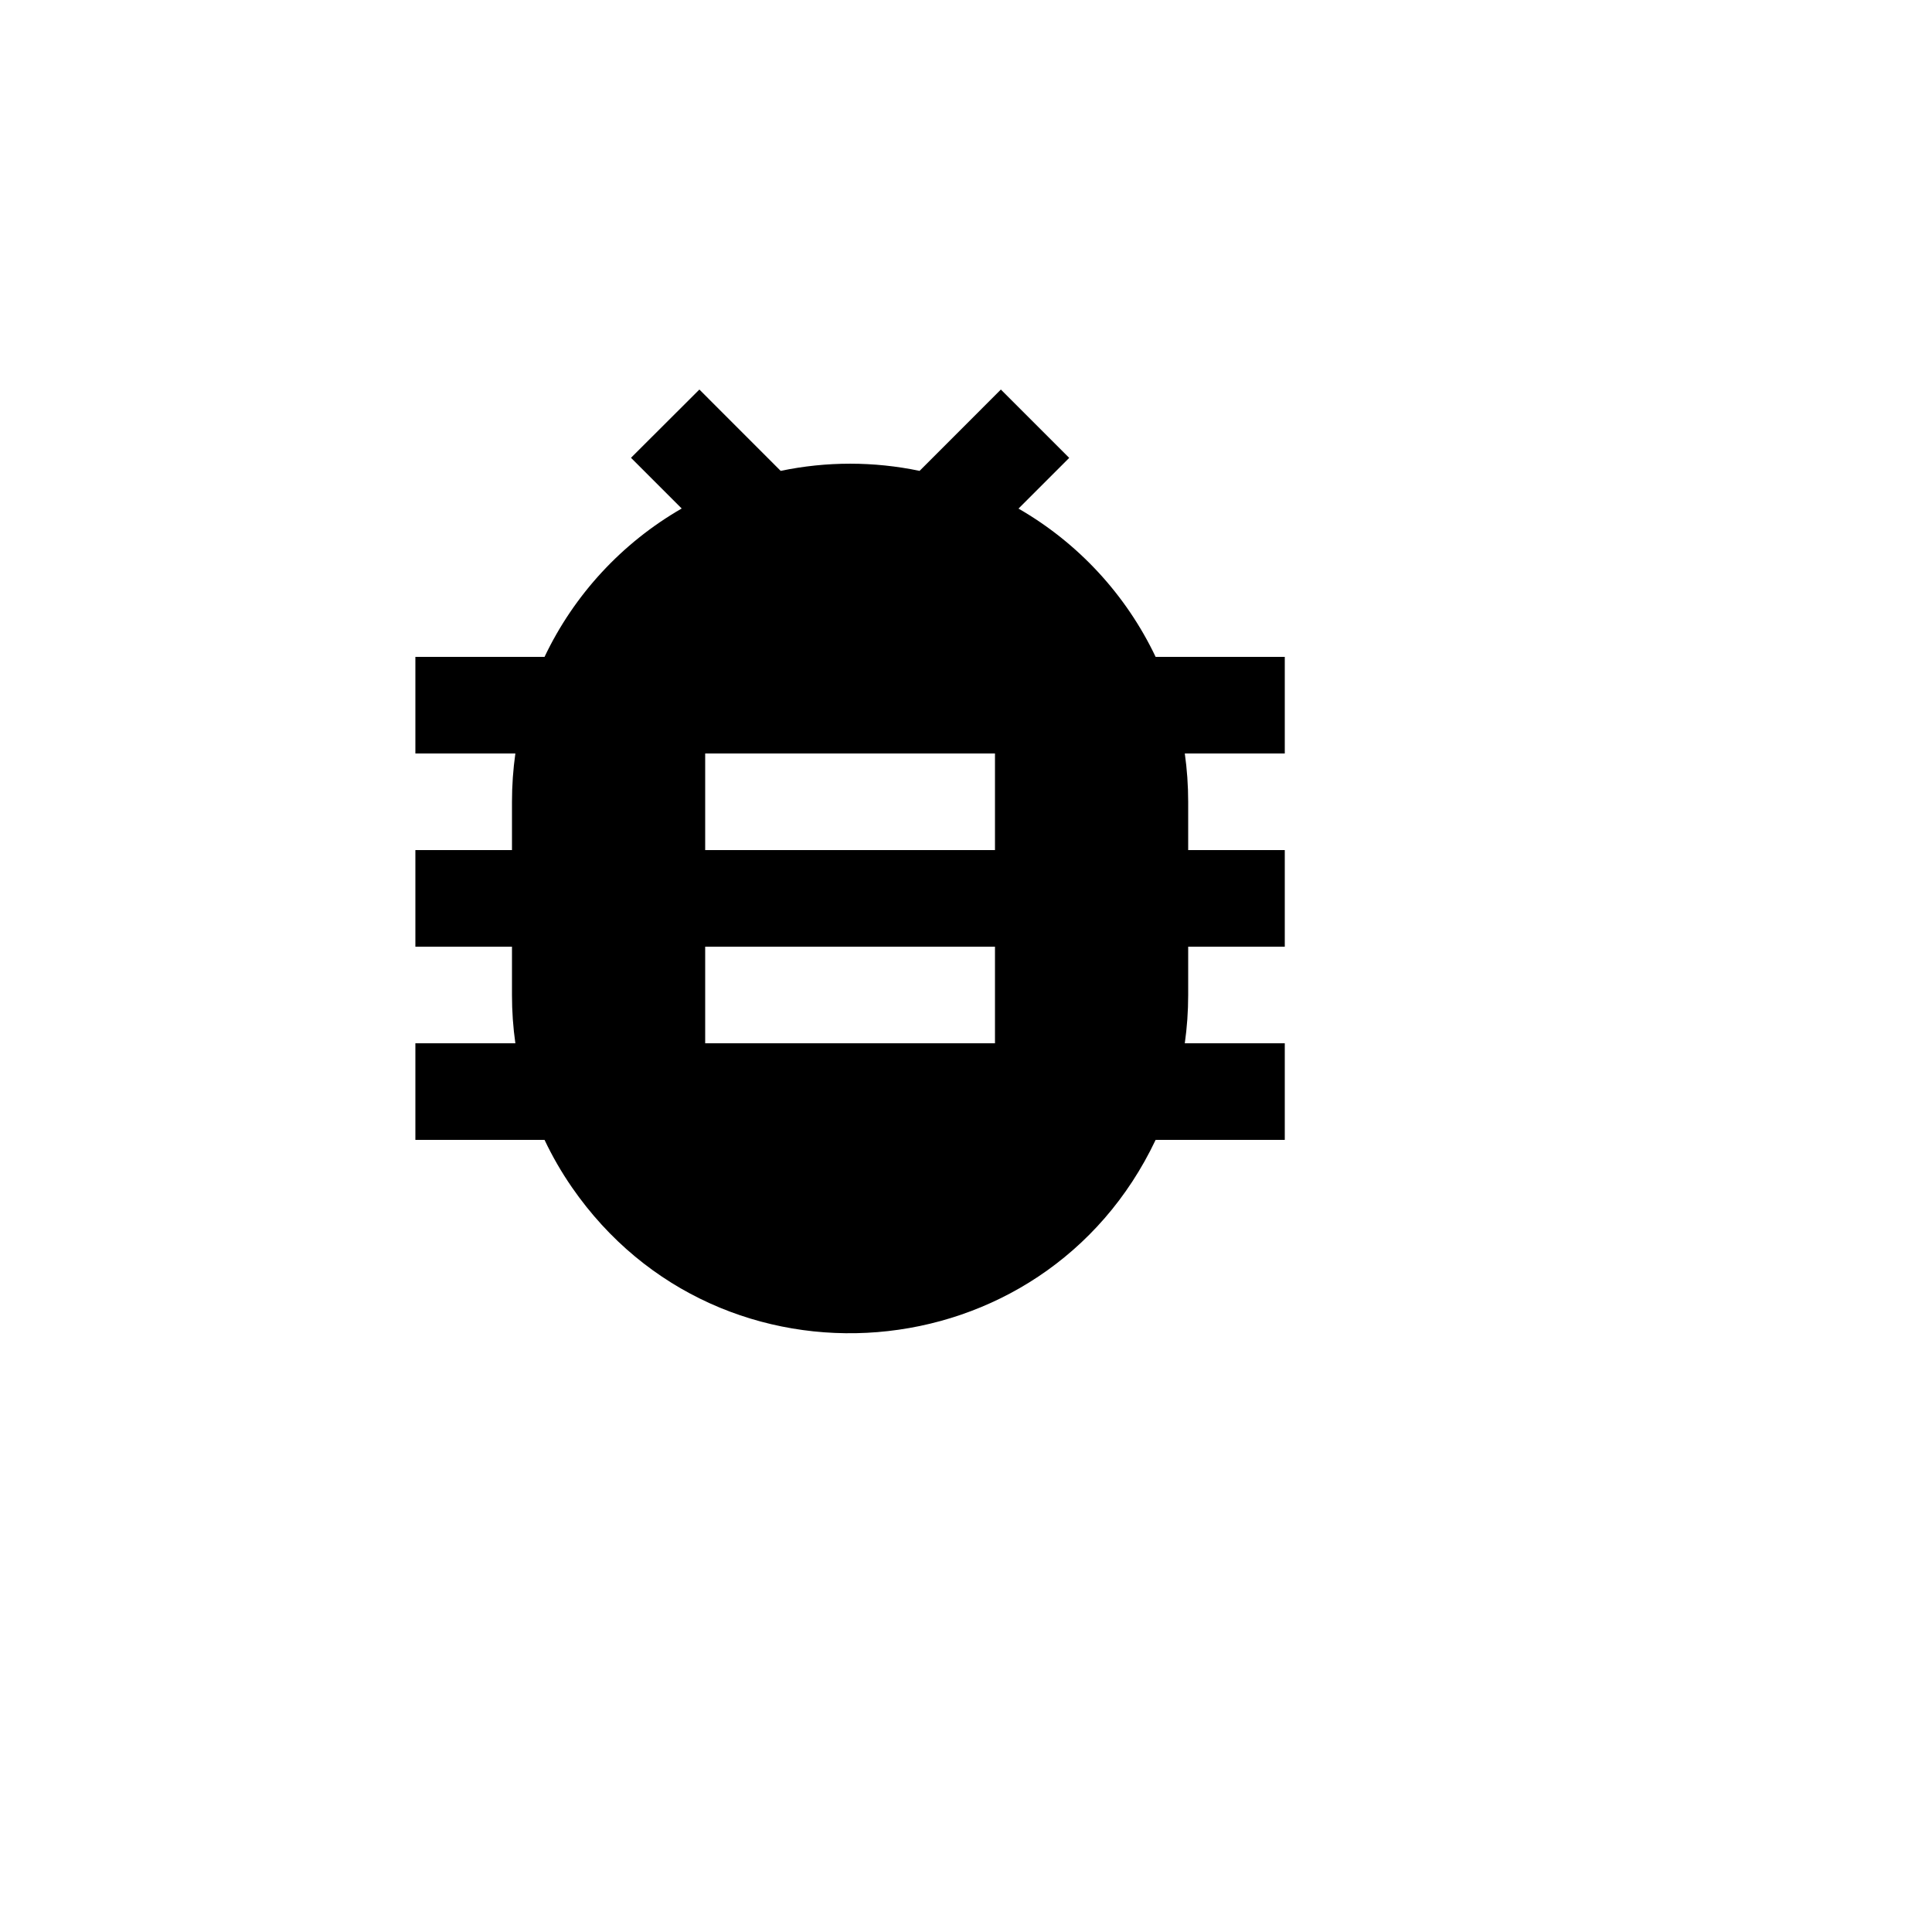 <svg xmlns="http://www.w3.org/2000/svg" version="1.1" xmlns:xlink="http://www.w3.org/1999/xlink" width="100%" height="100%" id="svgWorkerArea" viewBox="-25 -25 625 625" xmlns:idraw="https://idraw.muisca.co" style="background: white;"><defs id="defsdoc"><pattern id="patternBool" x="0" y="0" width="10" height="10" patternUnits="userSpaceOnUse" patternTransform="rotate(35)"><circle cx="5" cy="5" r="4" style="stroke: none;fill: #ff000070;"></circle></pattern></defs><g id="fileImp-506786684" class="cosito"><path id="pathImp-352010037" fill="none" class="grouped" d="M62.5 62.5C62.5 62.5 437.5 62.5 437.5 62.5 437.5 62.5 437.5 437.5 437.5 437.5 437.5 437.5 62.5 437.5 62.5 437.5 62.5 437.5 62.5 62.5 62.5 62.5"></path><path id="pathImp-58563213" class="grouped" d="M141.719 312.5C140.984 307.323 140.619 302.103 140.625 296.875 140.625 296.875 140.625 281.25 140.625 281.25 140.625 281.25 109.375 281.25 109.375 281.25 109.375 281.25 109.375 250 109.375 250 109.375 250 140.625 250 140.625 250 140.625 250 140.625 234.375 140.625 234.375 140.625 229.062 141 223.859 141.719 218.75 141.719 218.75 109.375 218.75 109.375 218.75 109.375 218.75 109.375 187.5 109.375 187.5 109.375 187.5 151.156 187.5 151.156 187.5 160.734 167.367 176.211 150.627 195.531 139.5 195.531 139.5 179.125 123.094 179.125 123.094 179.125 123.094 201.25 101.016 201.25 101.016 201.25 101.016 227.547 127.328 227.547 127.328 242.366 124.231 257.666 124.231 272.484 127.328 272.484 127.328 298.781 101.016 298.781 101.016 298.781 101.016 320.891 123.125 320.891 123.125 320.891 123.125 304.484 139.531 304.484 139.531 323.794 150.652 339.266 167.381 348.844 187.5 348.844 187.5 390.625 187.5 390.625 187.5 390.625 187.5 390.625 218.75 390.625 218.75 390.625 218.75 358.281 218.75 358.281 218.75 359 223.859 359.375 229.062 359.375 234.375 359.375 234.375 359.375 250 359.375 250 359.375 250 390.625 250 390.625 250 390.625 250 390.625 281.25 390.625 281.25 390.625 281.25 359.375 281.25 359.375 281.25 359.375 281.25 359.375 296.875 359.375 296.875 359.375 302.188 359 307.391 358.281 312.5 358.281 312.5 390.625 312.5 390.625 312.5 390.625 312.5 390.625 343.75 390.625 343.75 390.625 343.75 348.844 343.75 348.844 343.75 312.795 419.841 207.897 428.373 160.025 359.11 156.658 354.239 153.692 349.102 151.156 343.75 151.156 343.75 109.375 343.75 109.375 343.75 109.375 343.75 109.375 312.5 109.375 312.5 109.375 312.5 141.719 312.5 141.719 312.5 141.719 312.5 141.719 312.5 141.719 312.5M203.125 218.75C203.125 218.75 203.125 250 203.125 250 203.125 250 296.875 250 296.875 250 296.875 250 296.875 218.75 296.875 218.75 296.875 218.75 203.125 218.75 203.125 218.75 203.125 218.75 203.125 218.75 203.125 218.75M203.125 281.25C203.125 281.25 203.125 312.5 203.125 312.5 203.125 312.5 296.875 312.5 296.875 312.5 296.875 312.5 296.875 281.25 296.875 281.25 296.875 281.25 203.125 281.25 203.125 281.25 203.125 281.25 203.125 281.25 203.125 281.25"></path></g></svg>